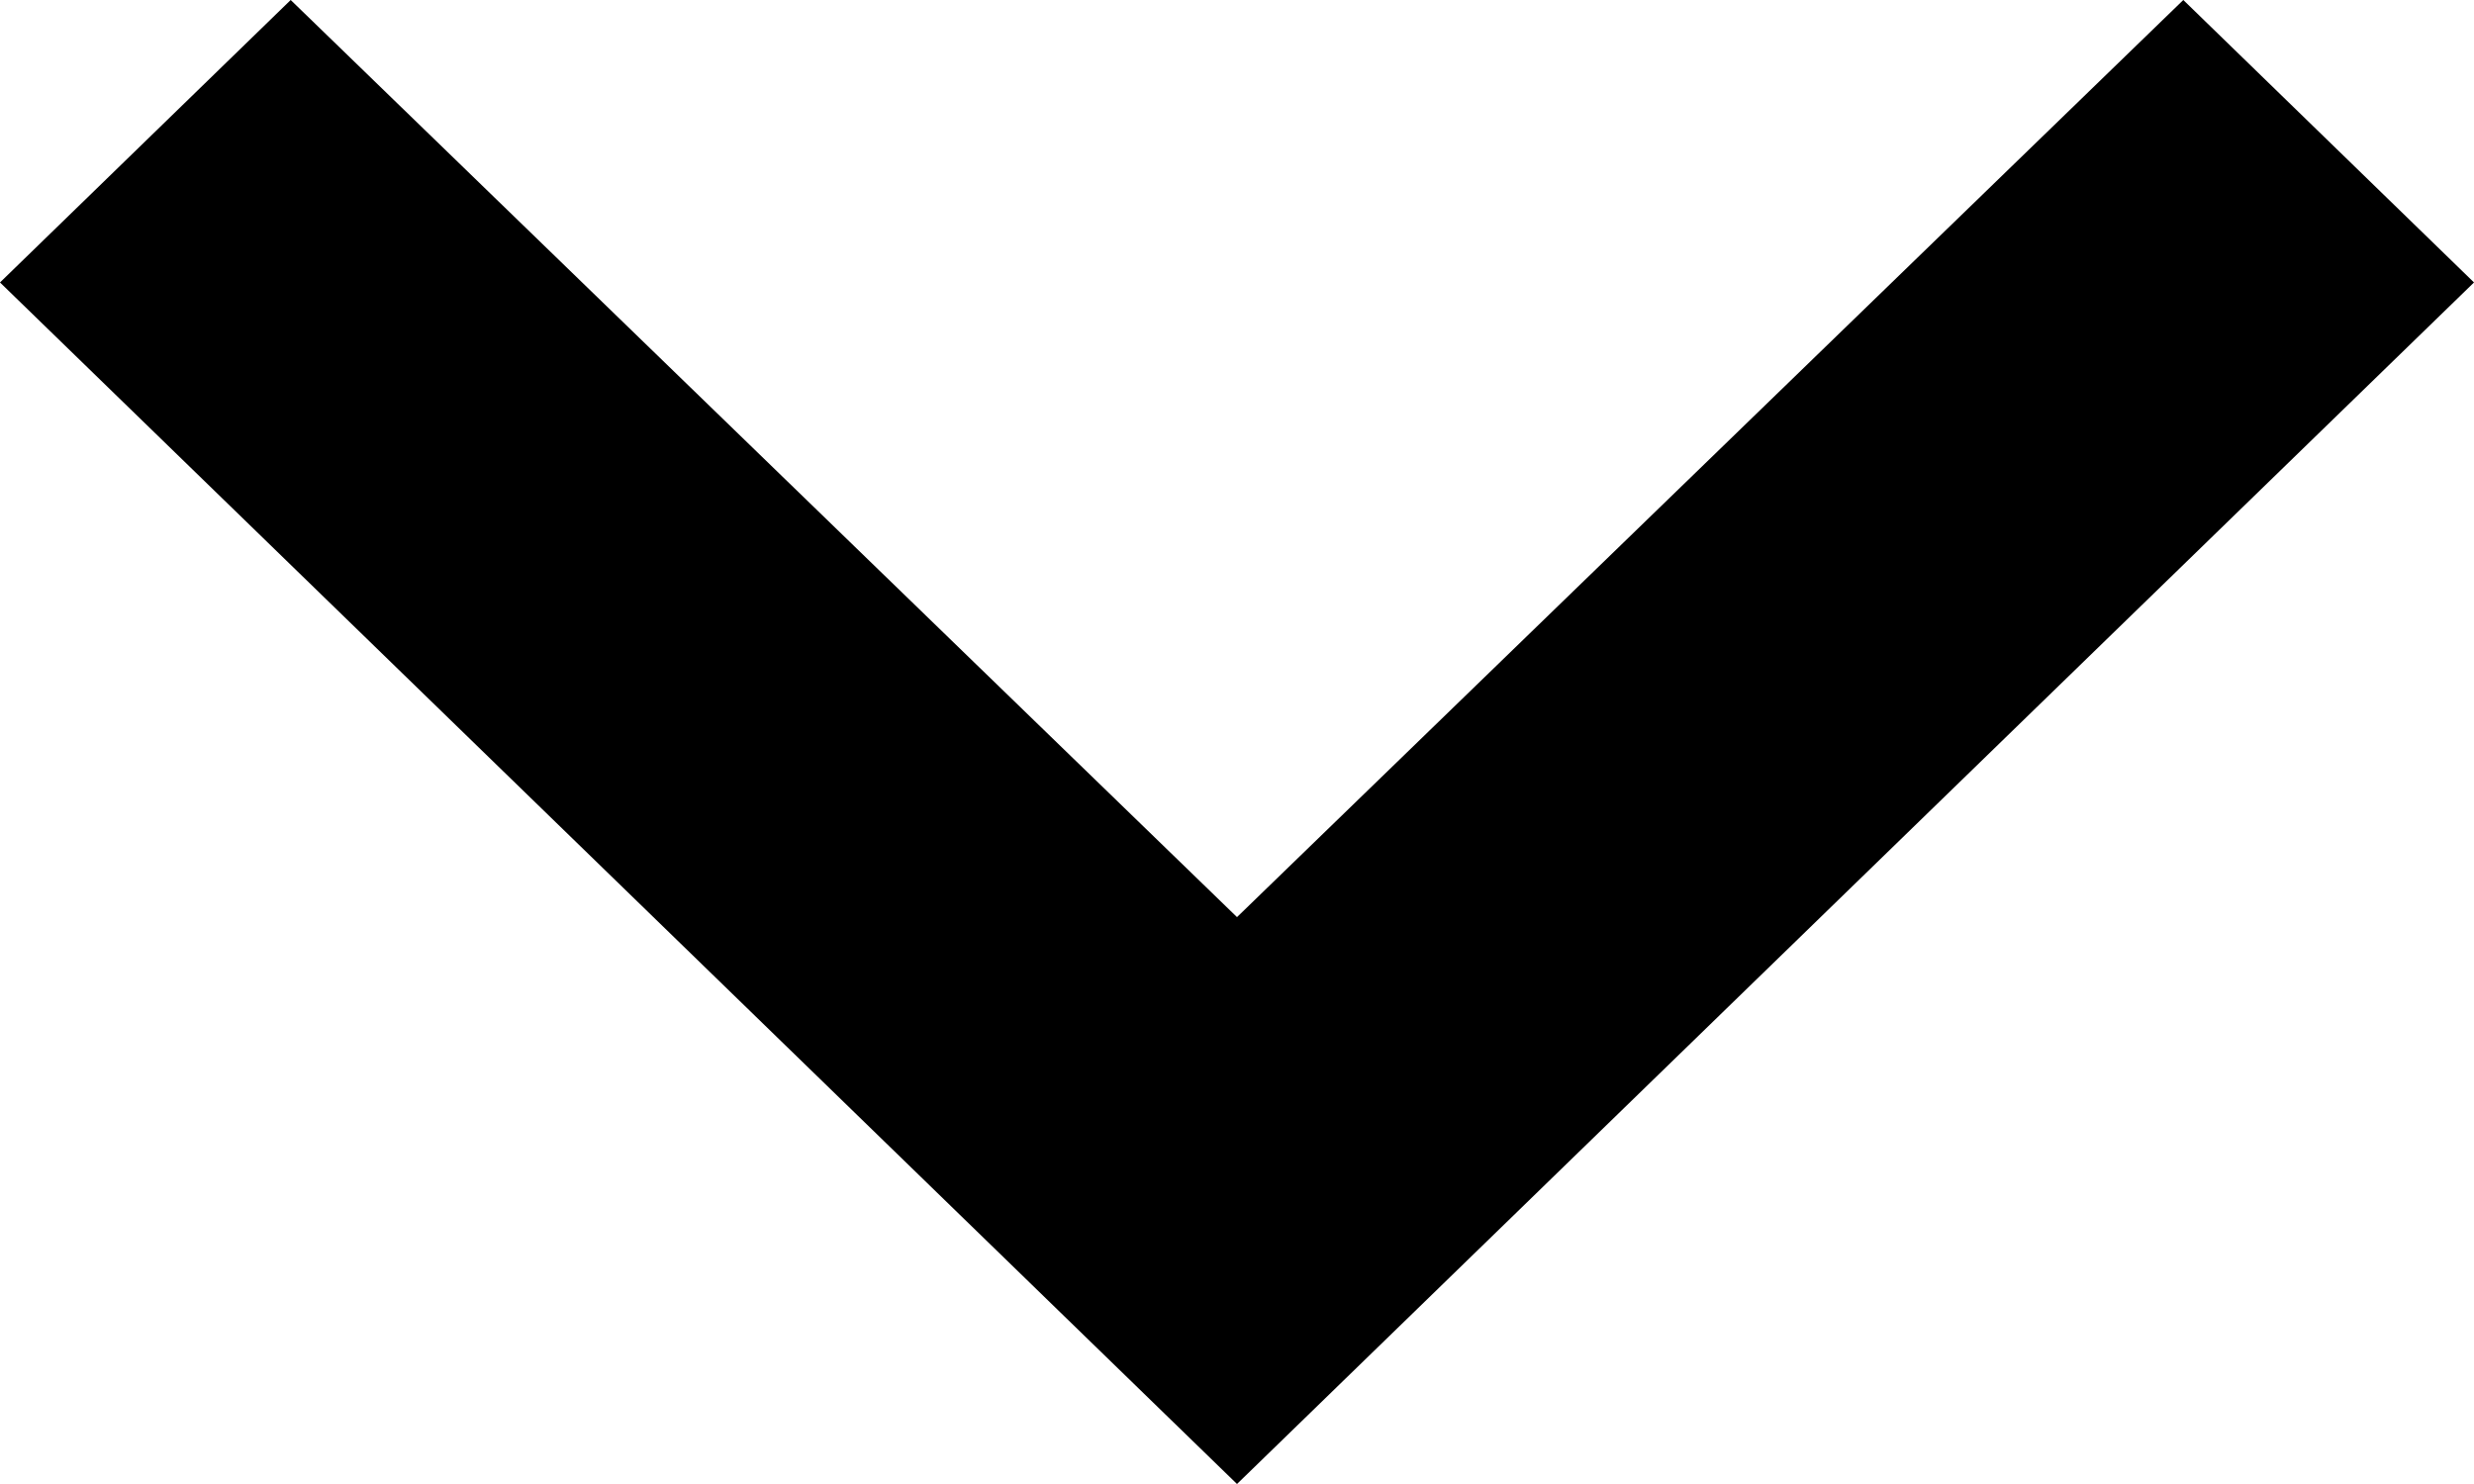<svg width="10" height="6" viewBox="0 0 10 6" fill="none" xmlns="http://www.w3.org/2000/svg">
<path d="M8.825 -1.52588e-05L5 3.708L1.175 -1.52588e-05L6.42604e-07 1.142L5 6L10 1.142L8.825 -1.52588e-05Z" fill="currentColor"/>
</svg>

